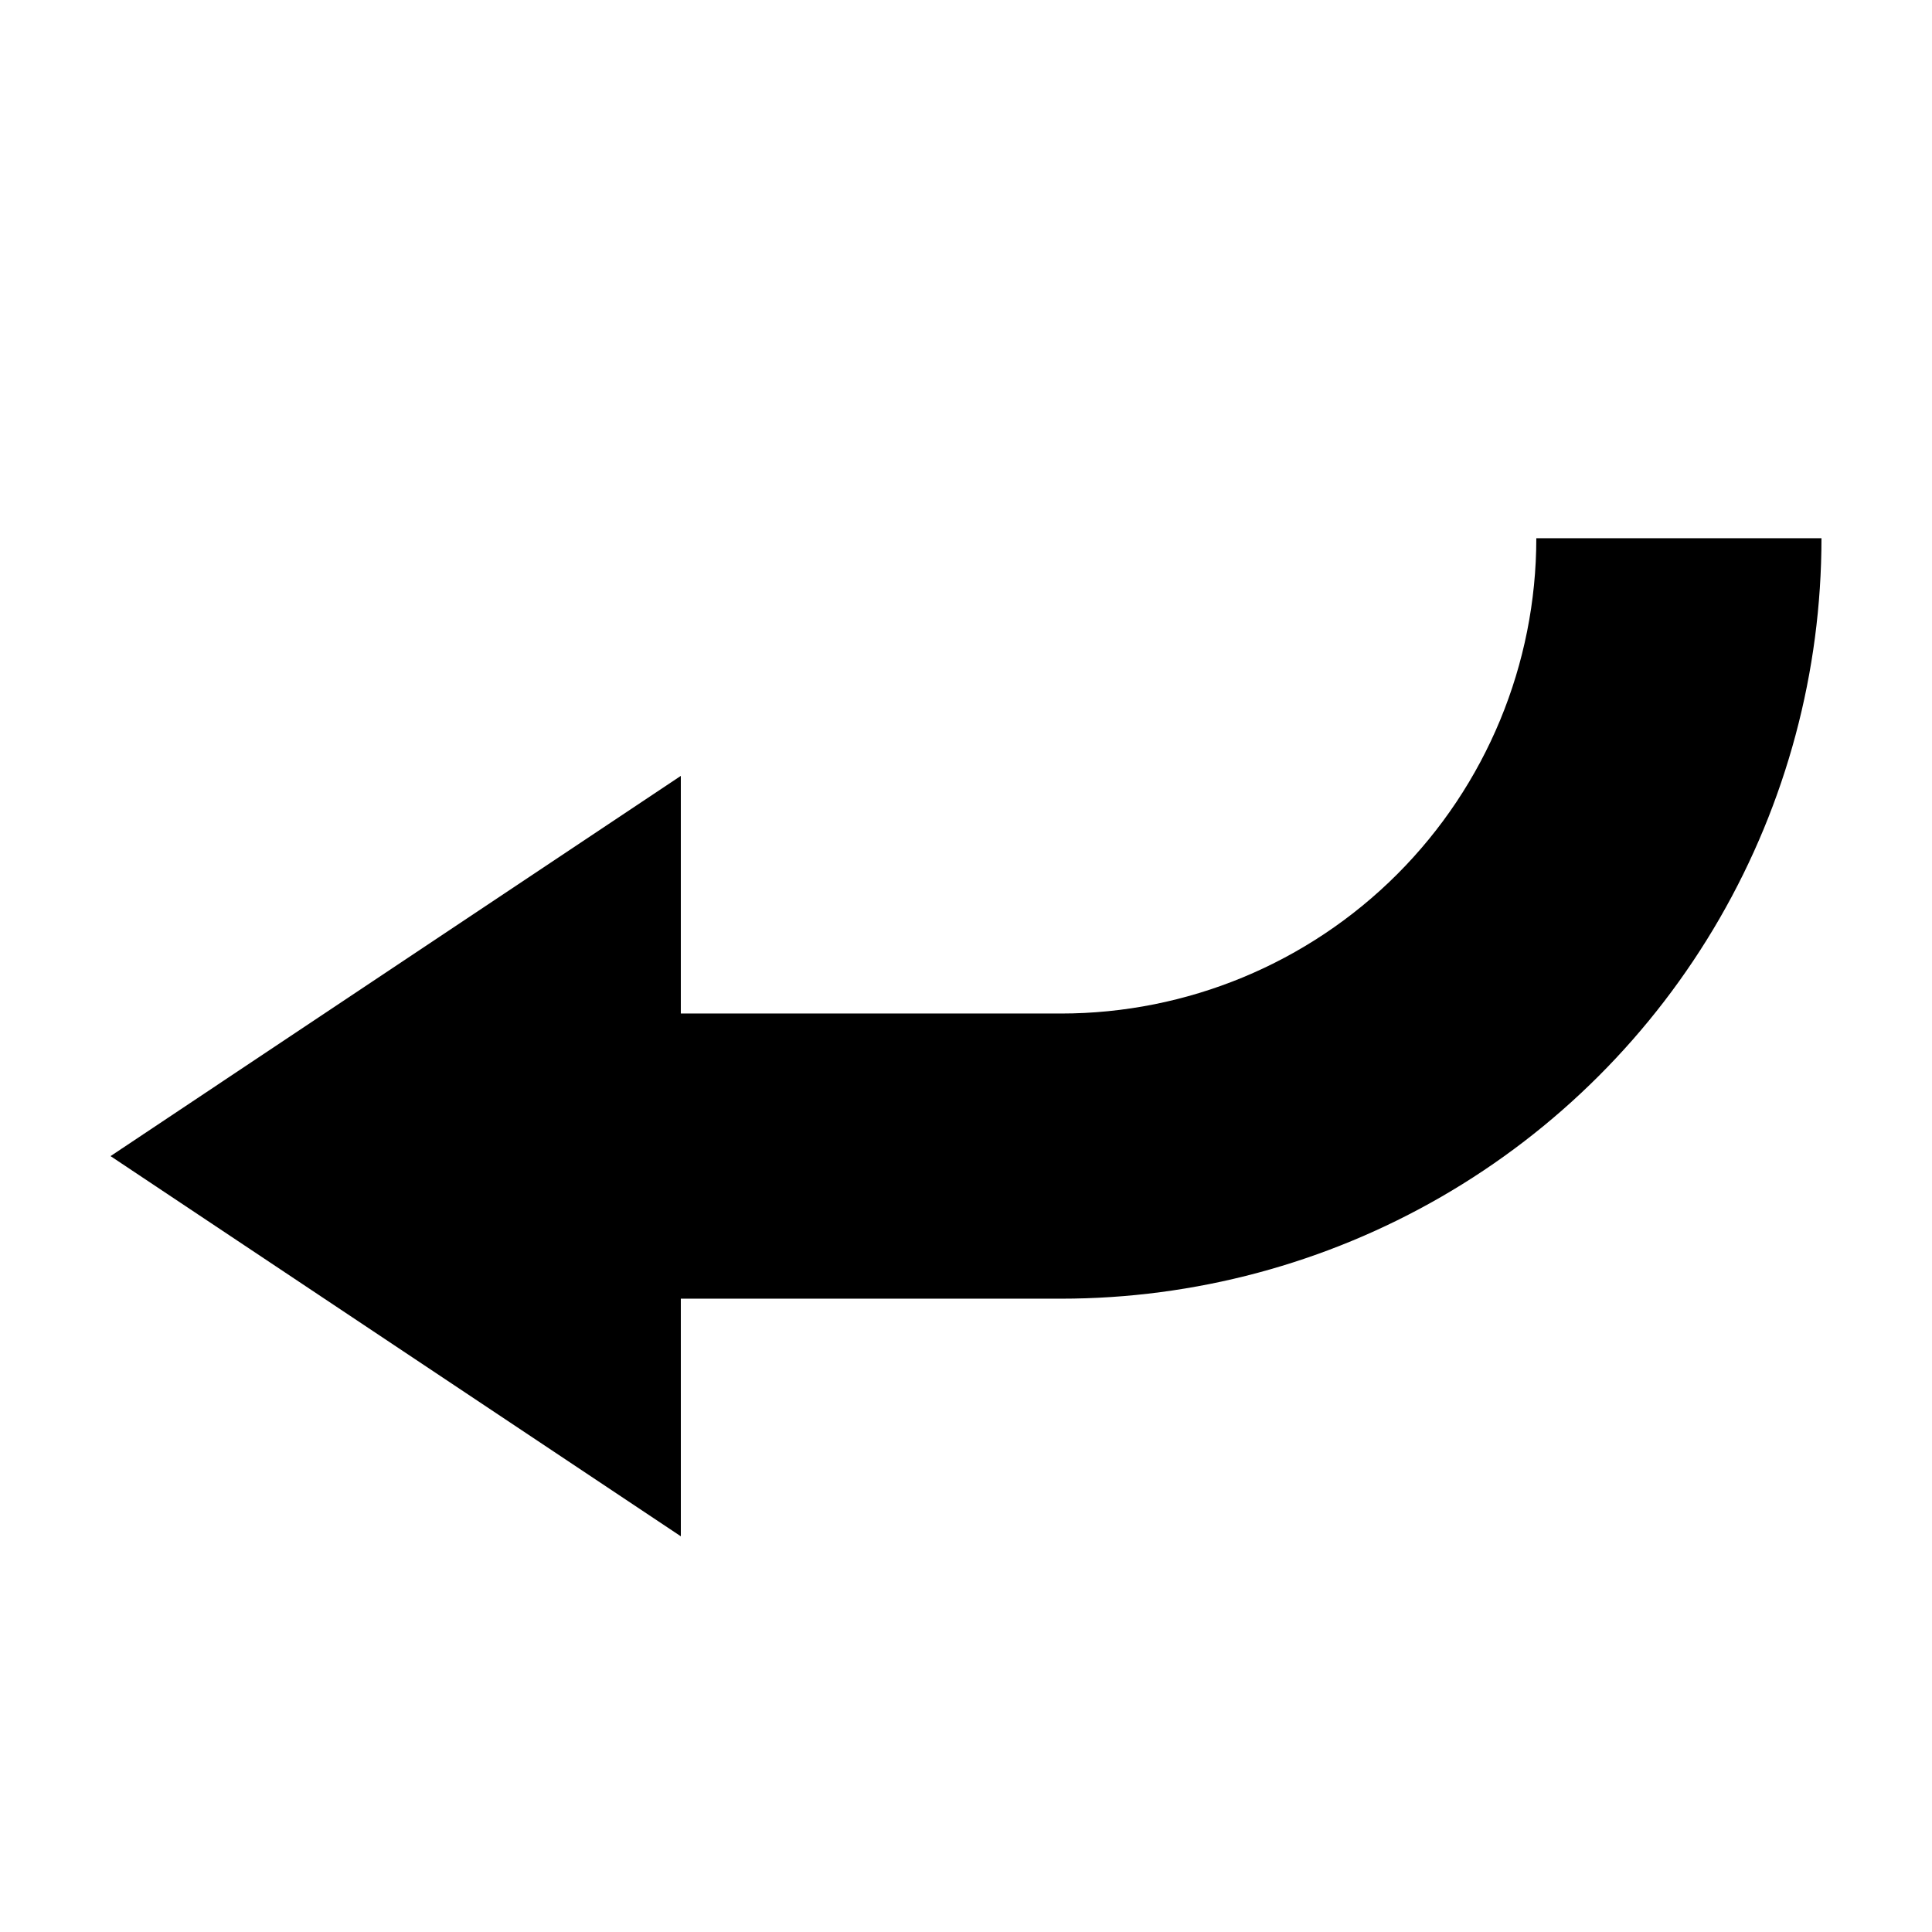 <?xml version="1.0" encoding="UTF-8"?>
<!-- Uploaded to: ICON Repo, www.svgrepo.com, Generator: ICON Repo Mixer Tools -->
<svg fill="#000000" width="800px" height="800px" version="1.1" viewBox="144 144 512 512" xmlns="http://www.w3.org/2000/svg">
 <path d="m173.29 450.38 151.14 100.76-0.004-62.977h100.76c35.375 0 70.129-9.309 100.76-26.996 30.637-17.688 56.078-43.129 73.766-73.766 17.688-30.633 26.996-65.387 26.996-100.76h-75.57c0 33.406-13.27 65.441-36.891 89.062s-55.656 36.891-89.062 36.891h-100.76v-62.977z"/>
</svg>